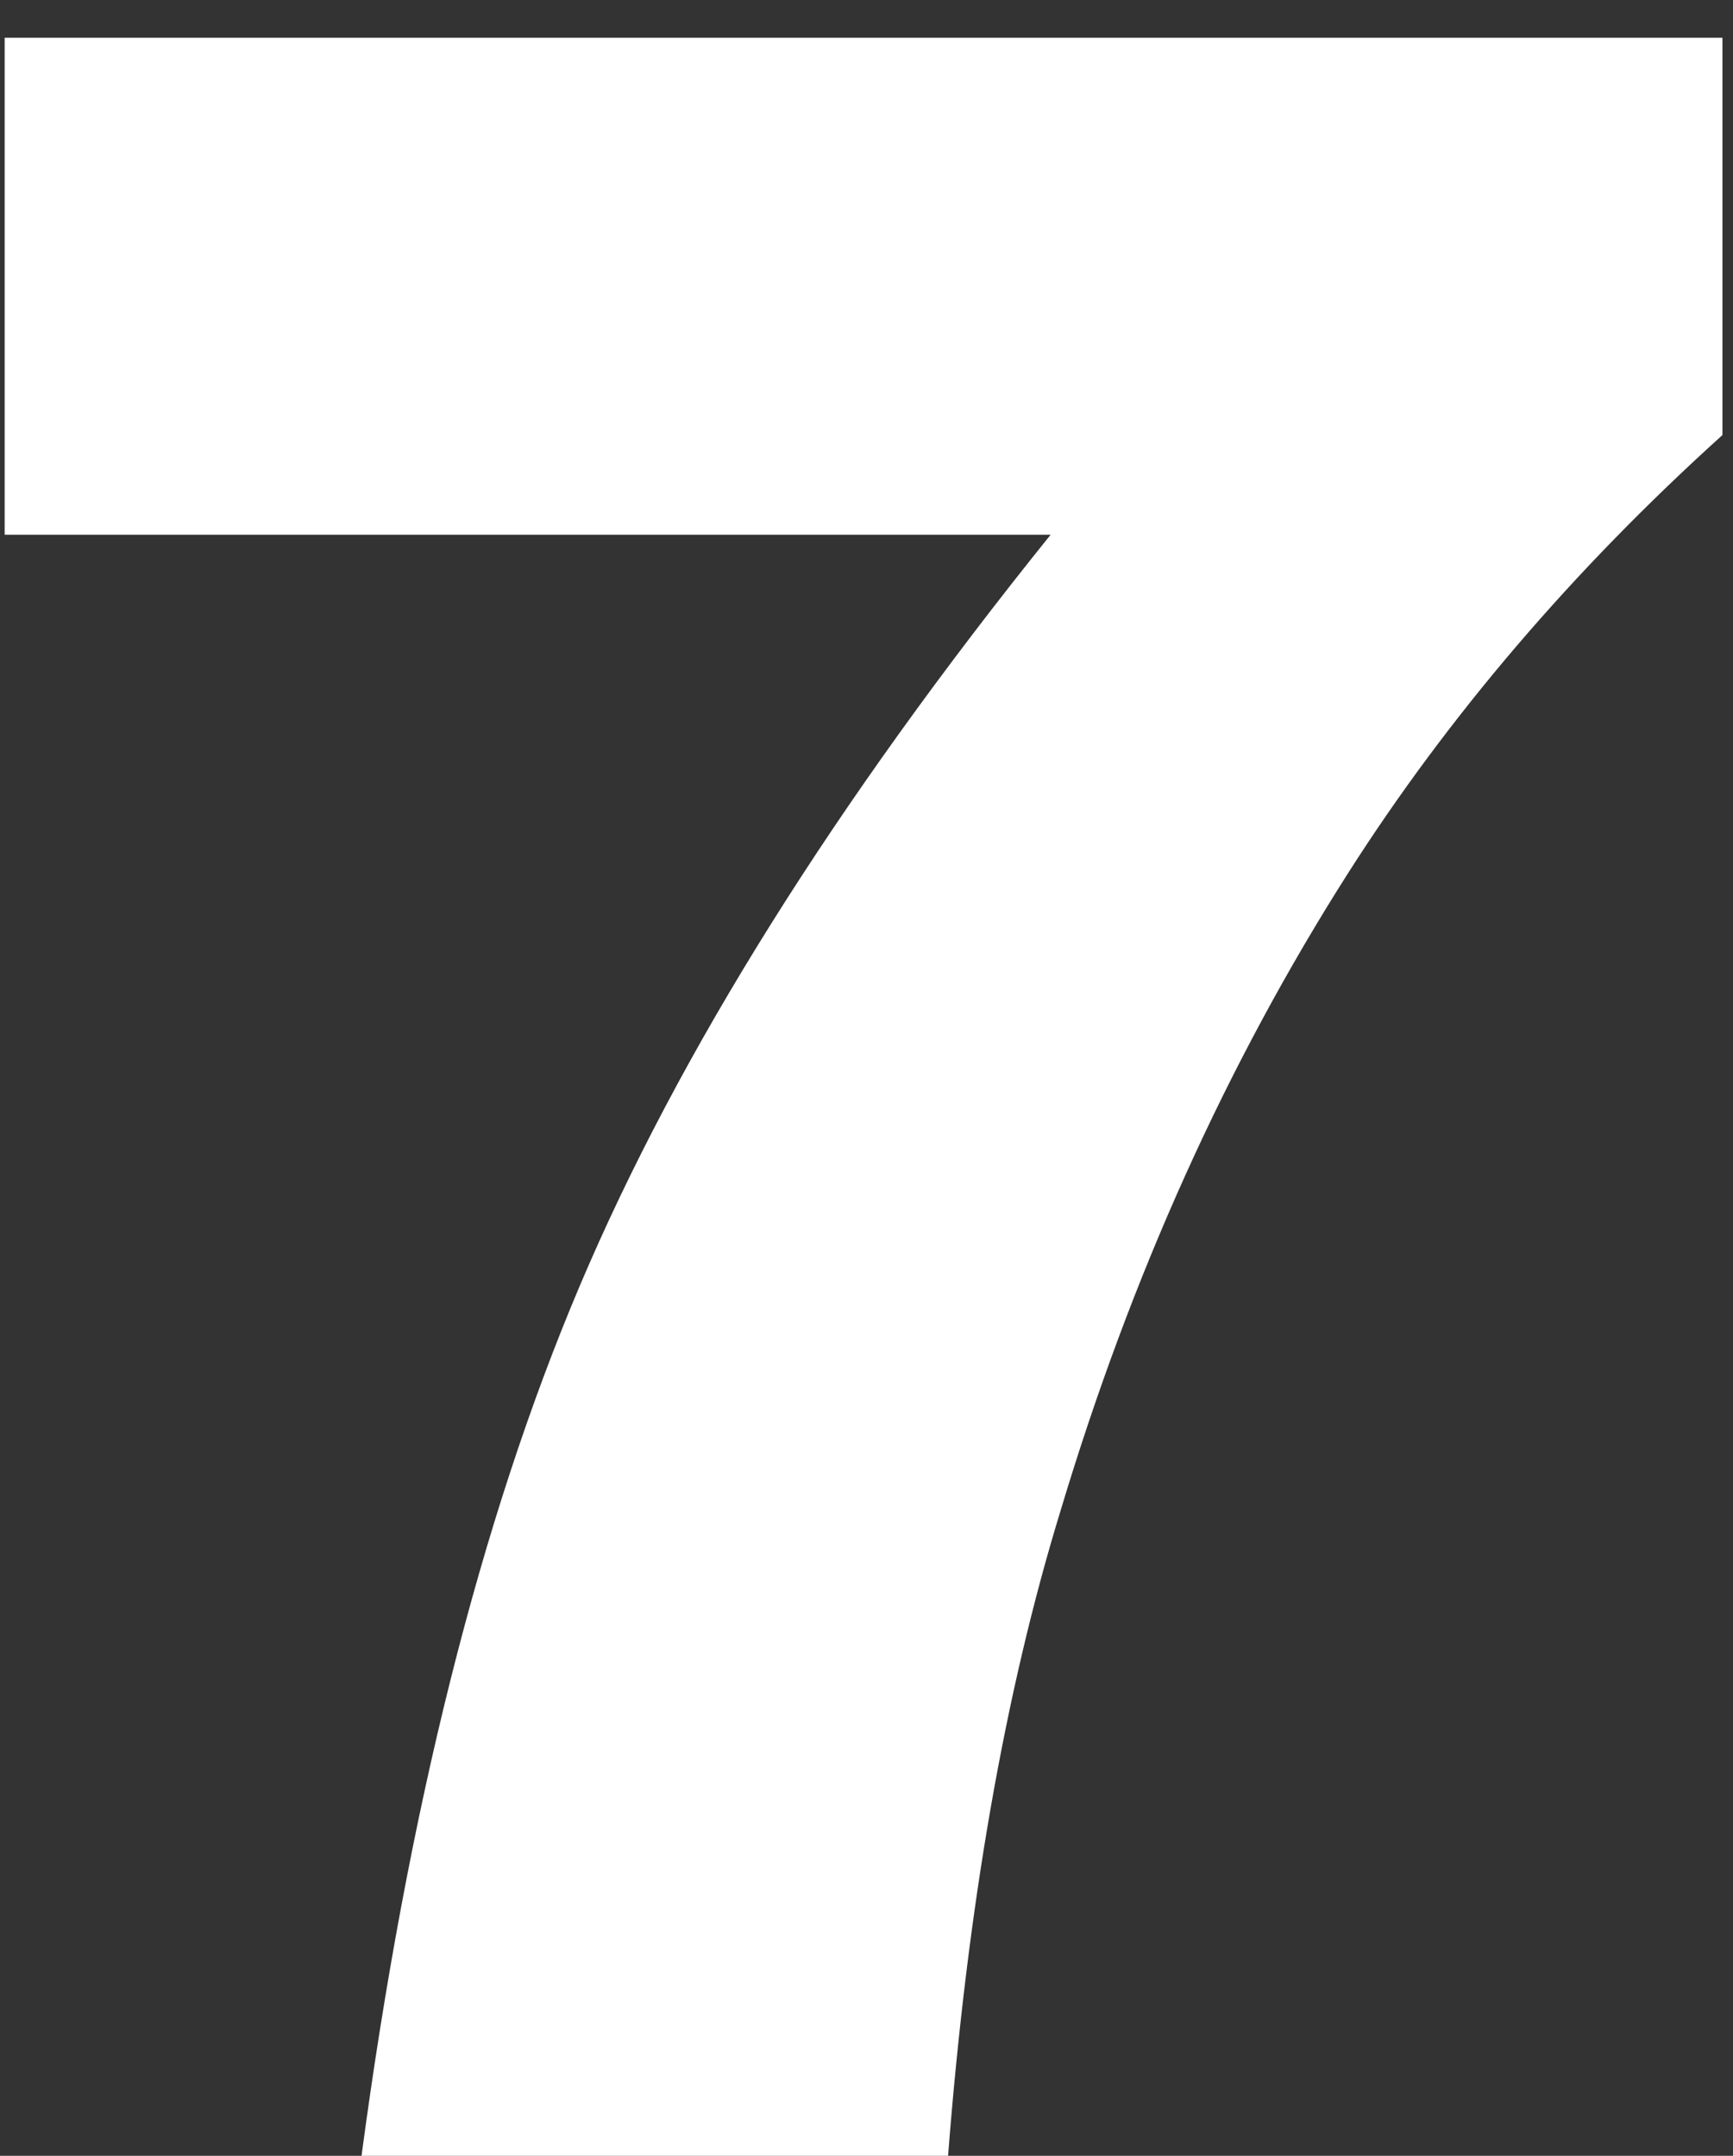 <svg width="41" height="51" viewBox="0 0 41 51" fill="none" xmlns="http://www.w3.org/2000/svg">
<rect x="0" y="0" width="41" height="51" fill="#333333" stroke="none"/>
<path d="M0.11 0.893H40.75V10.292C37.218 13.482 34.267 16.934 31.898 20.648C29.026 25.16 26.759 30.185 25.096 35.722C23.774 40.028 22.885 45.121 22.43 51H8.553C9.646 42.82 11.367 35.961 13.714 30.424C16.061 24.887 19.775 18.962 24.856 12.65H0.11V0.893Z" fill="white"/>
</svg>
